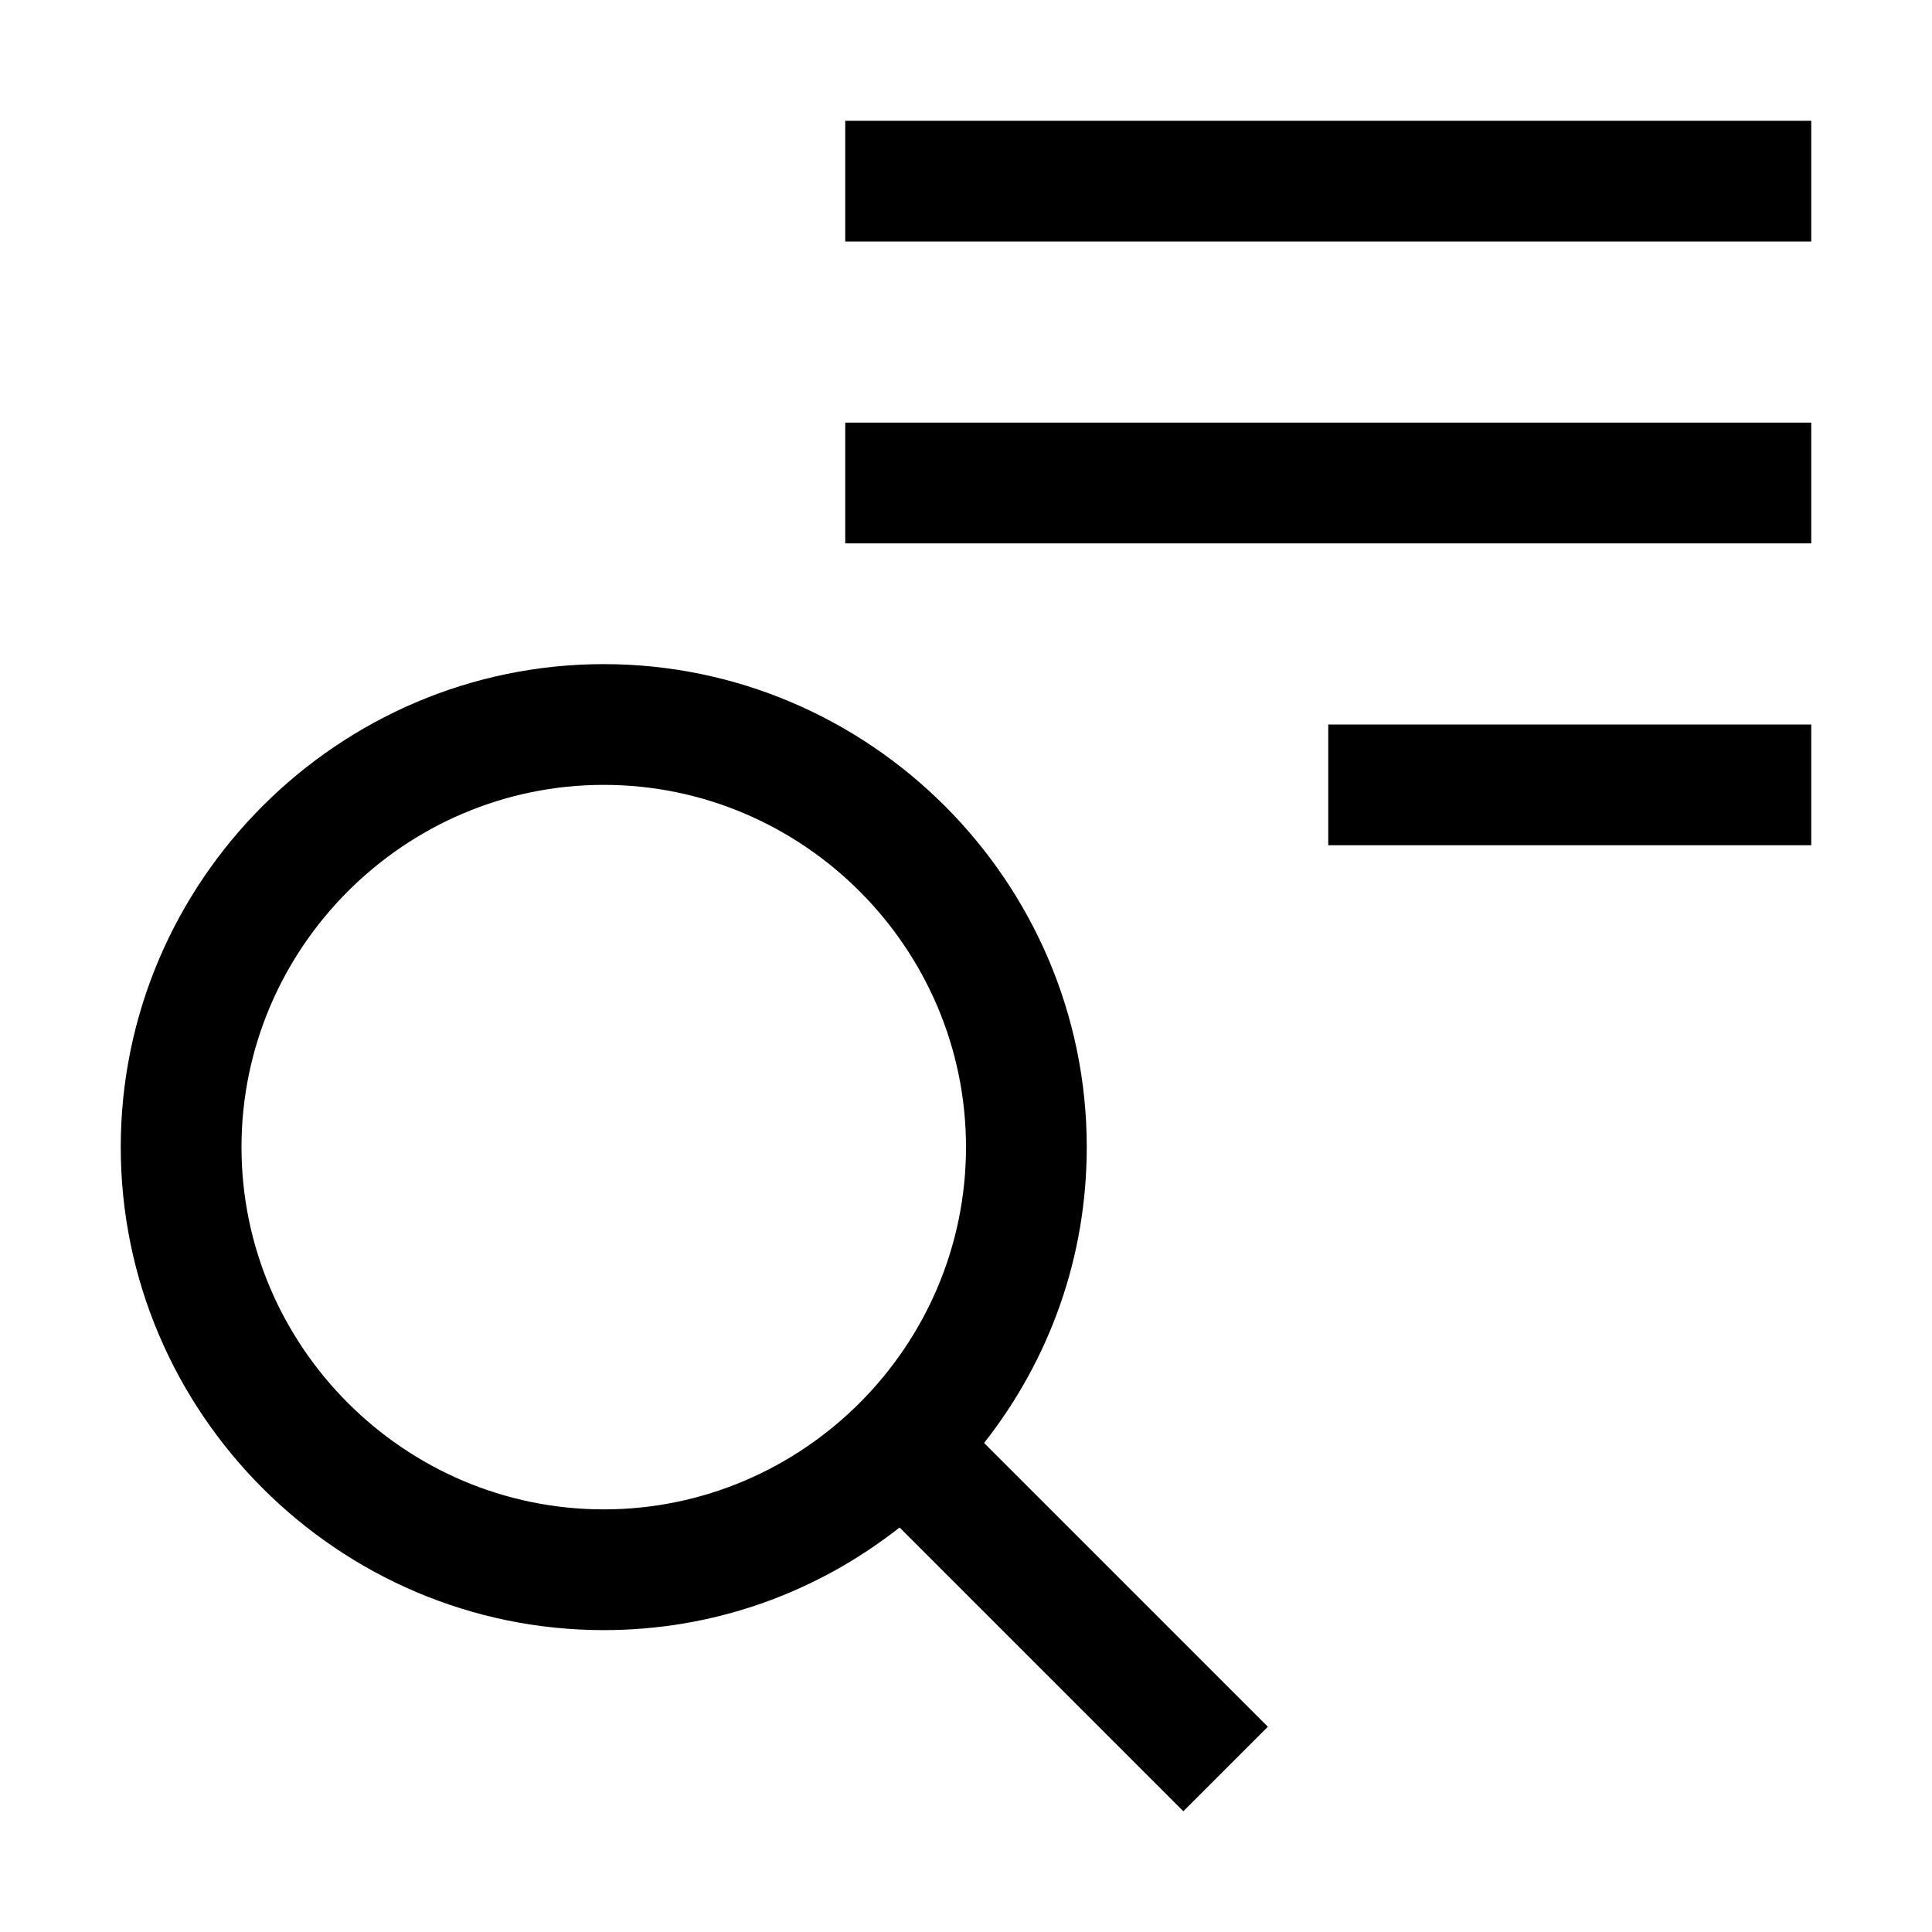 <?xml version="1.0" encoding="utf-8"?>
<!-- Generator: www.svgicons.com -->
<svg xmlns="http://www.w3.org/2000/svg" width="800" height="800" viewBox="0 0 32 32">
<path fill="currentColor" d="m21 28.6l-4.7-4.7c1.1-1.4 1.7-3.1 1.7-4.9c0-4.4-3.6-8-8-8s-8 3.6-8 8s3.6 8 8 8c1.8 0 3.5-.6 4.9-1.7l4.7 4.7zM10 25c-3.3 0-6-2.7-6-6s2.7-6 6-6s6 2.7 6 6s-2.7 6-6 6m12-13h8v2h-8zm-8-5h16v2H14zm0-5h16v2H14z"/>
</svg>